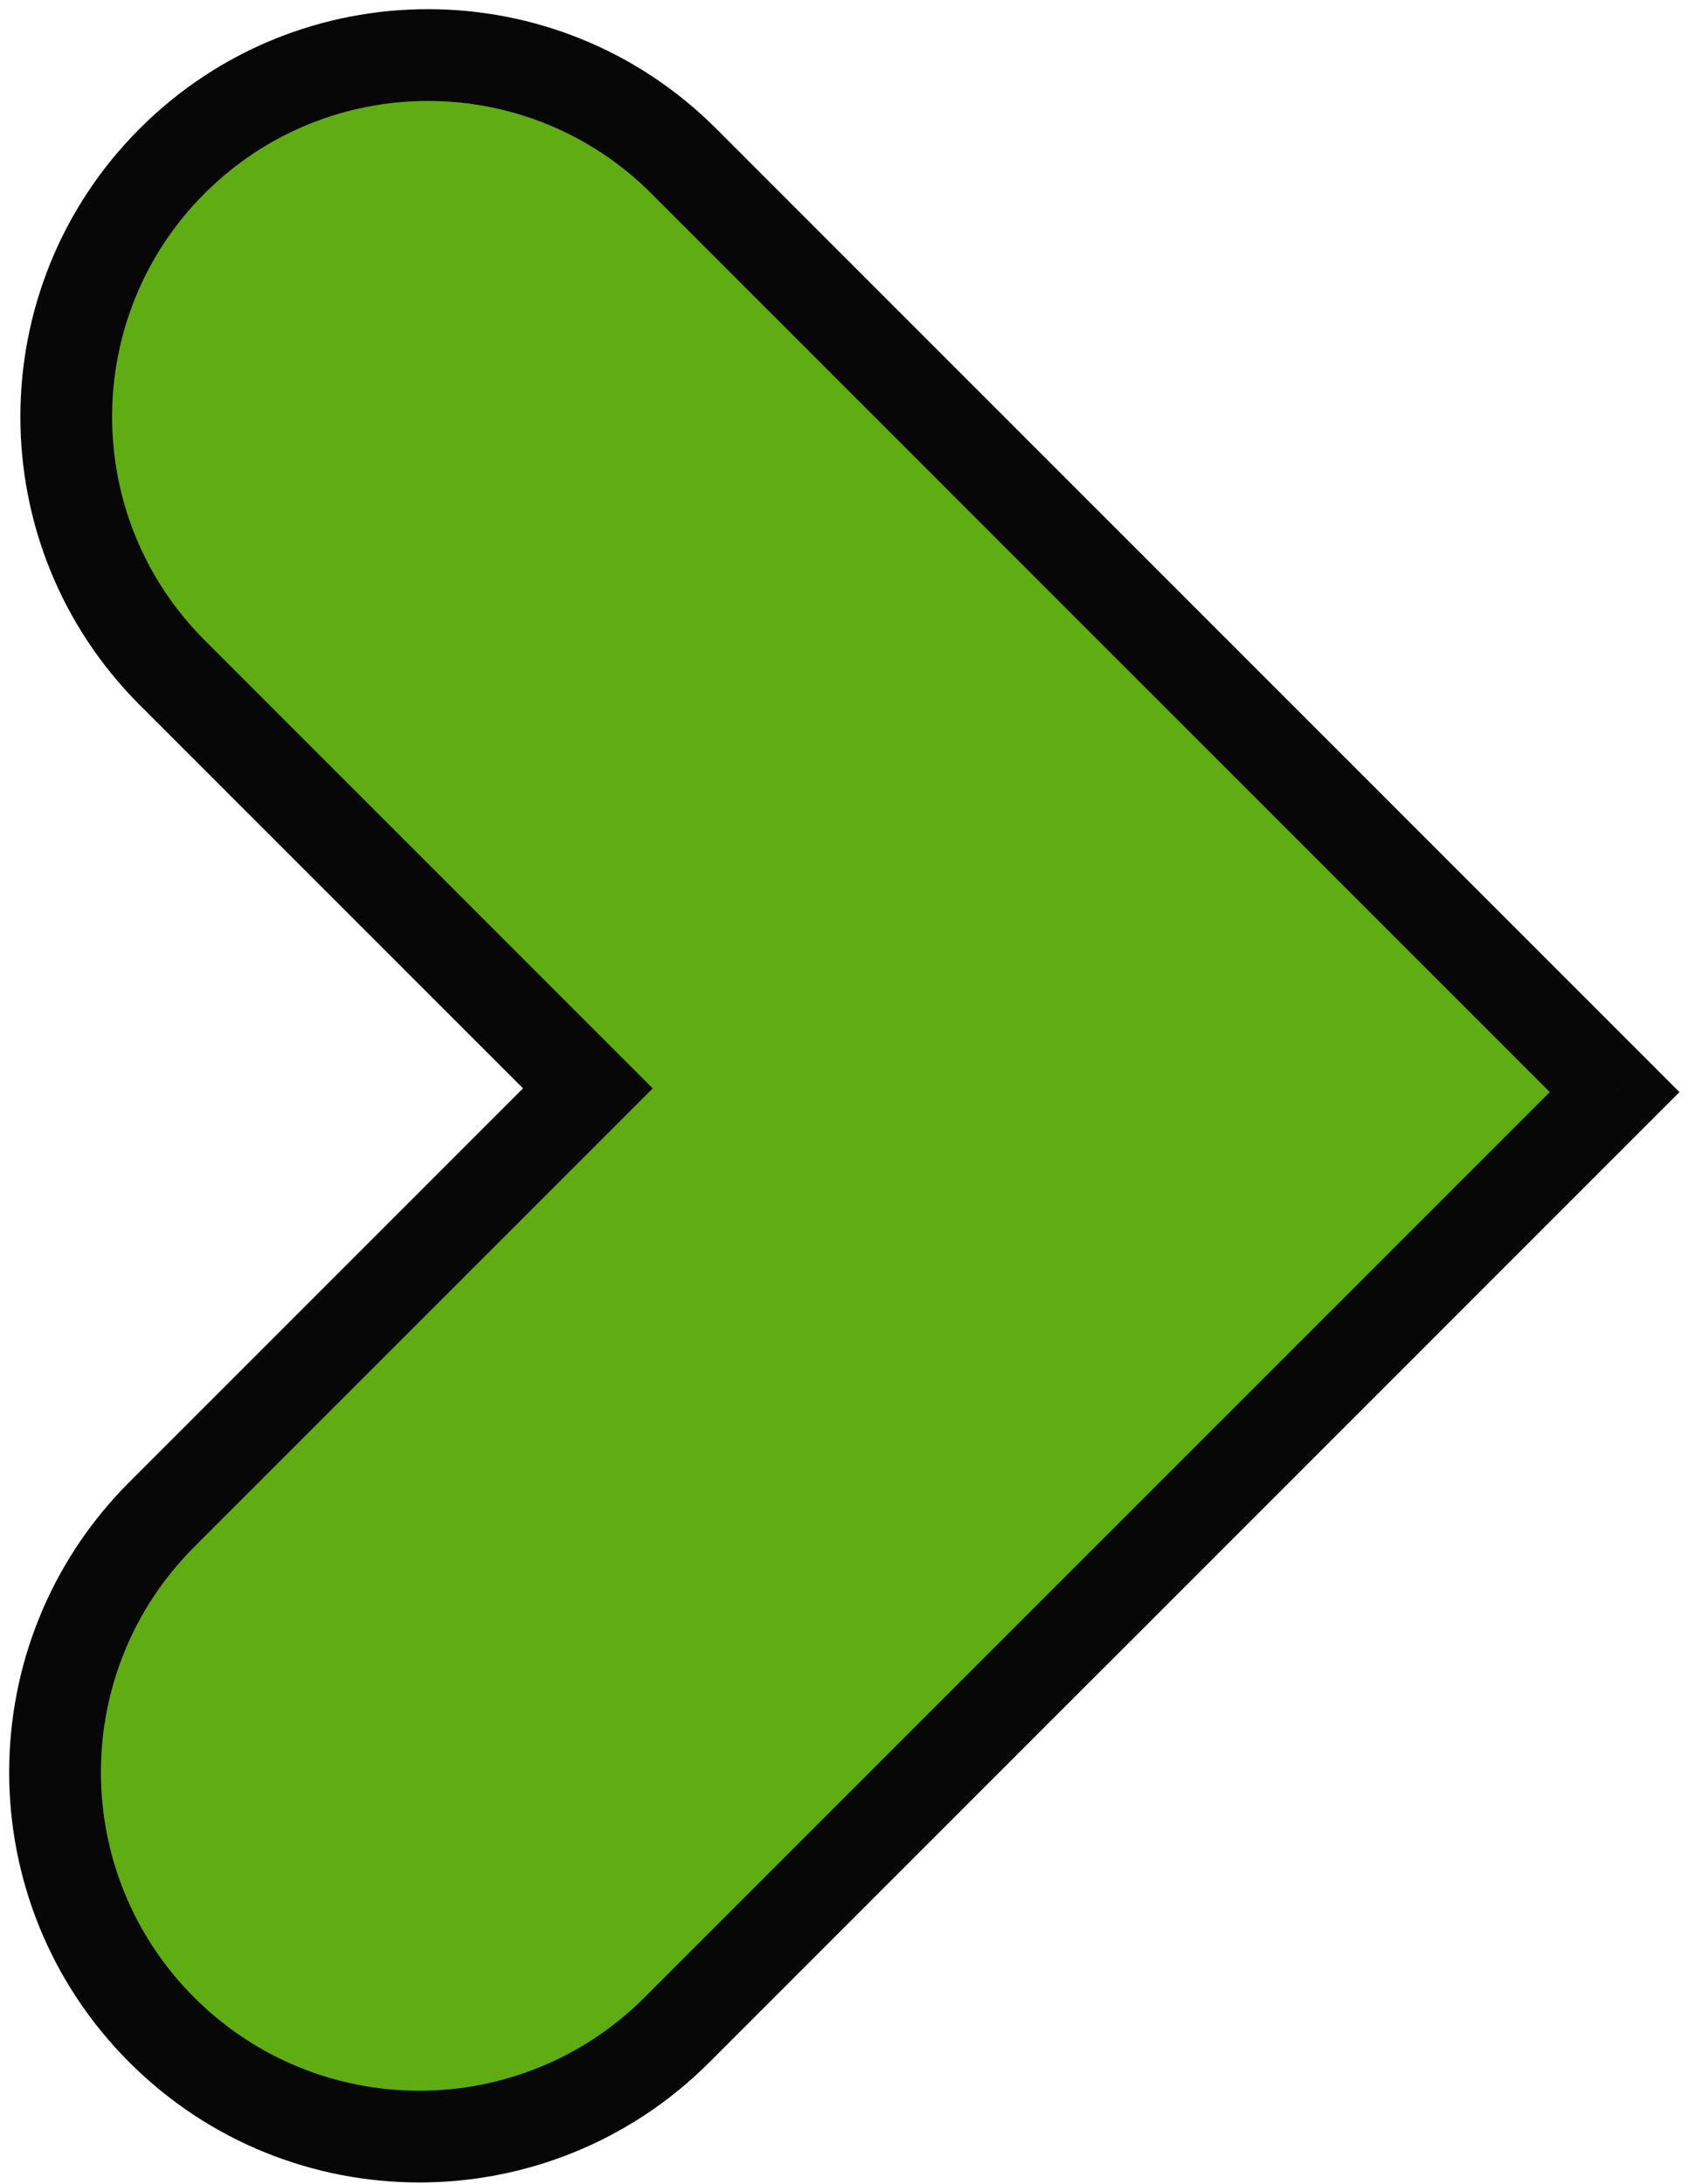 <svg width="92" height="119" viewBox="0 0 92 119" fill="none" xmlns="http://www.w3.org/2000/svg">
<path fill-rule="evenodd" clip-rule="evenodd" d="M9.384 8.774C17.082 1.075 29.564 1.075 37.262 8.774L88 59.512L60.122 87.389L60.12 87.388L36.896 110.612C29.142 118.366 16.57 118.366 8.816 110.612C1.061 102.858 1.061 90.286 8.816 82.532L32.04 59.307L9.384 36.652C1.686 28.953 1.686 16.472 9.384 8.774Z" fill="#60AC13"/>
<path d="M37.262 8.774L39.03 7.006L37.262 8.774ZM9.384 8.774L7.616 7.006L9.384 8.774ZM88 59.512L89.768 61.279L91.535 59.512L89.768 57.744L88 59.512ZM60.122 87.389L58.356 89.159L60.124 90.923L61.89 89.157L60.122 87.389ZM60.12 87.388L61.886 85.618L60.118 83.854L58.352 85.62L60.12 87.388ZM36.896 110.612L38.663 112.38L36.896 110.612ZM8.816 110.612L10.583 108.844H10.583L8.816 110.612ZM8.816 82.532L7.048 80.764H7.048L8.816 82.532ZM32.04 59.307L33.808 61.075L35.575 59.307L33.808 57.54L32.04 59.307ZM9.384 36.652L11.152 34.884L9.384 36.652ZM39.03 7.006C30.355 -1.669 16.291 -1.669 7.616 7.006L11.152 10.541C17.874 3.82 28.772 3.82 35.494 10.541L39.03 7.006ZM89.768 57.744L39.03 7.006L35.494 10.541L86.232 61.279L89.768 57.744ZM61.89 89.157L89.768 61.279L86.232 57.744L58.354 85.622L61.89 89.157ZM58.354 89.157L58.356 89.159L61.888 85.62L61.886 85.618L58.354 89.157ZM58.352 85.62L35.128 108.844L38.663 112.38L61.888 89.155L58.352 85.62ZM35.128 108.844C28.35 115.622 17.361 115.622 10.583 108.844L7.048 112.38C15.778 121.11 29.933 121.11 38.663 112.38L35.128 108.844ZM10.583 108.844C3.806 102.066 3.806 91.077 10.583 84.299L7.048 80.764C-1.683 89.494 -1.683 103.649 7.048 112.38L10.583 108.844ZM10.583 84.299L33.808 61.075L30.272 57.54L7.048 80.764L10.583 84.299ZM7.616 38.419L30.272 61.075L33.808 57.54L11.152 34.884L7.616 38.419ZM7.616 7.006C-1.058 15.681 -1.058 29.745 7.616 38.419L11.152 34.884C4.43 28.162 4.43 17.264 11.152 10.541L7.616 7.006Z" fill="#070707"/>
</svg>
